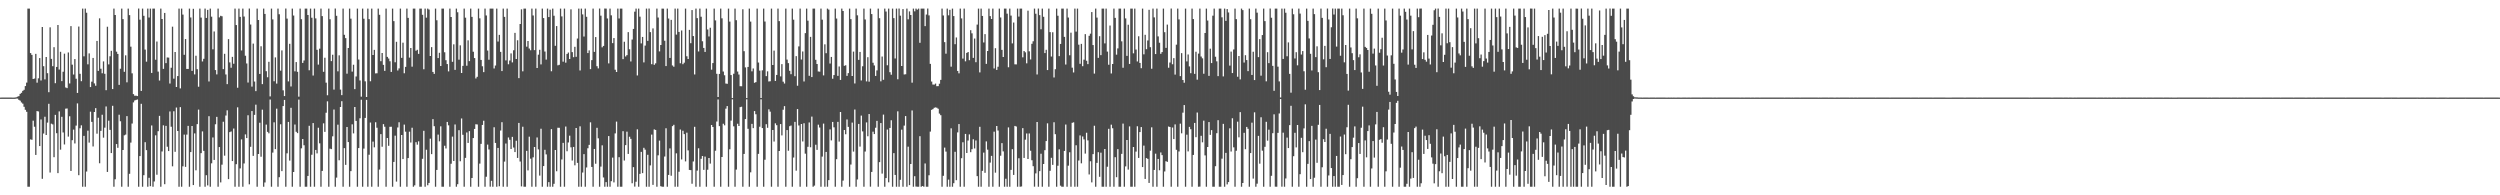 <?xml version="1.0" encoding="UTF-8"?>
<svg xmlns="http://www.w3.org/2000/svg" width="1920" height="150">
  <path d="M0 74.936h1v1.000H0zM1 74.931h1v1.000H1zM2 74.931h1v1.000H2zM3 74.924h1v1.000H3zM4 74.918h1v1.000H4zM5 74.929h1v1.000H5zM6 74.931h1v1.000H6zM7 74.924h1v1.000H7zM8 74.918h1v1.000H8zM9 74.936h1v1.000H9zM10 74.934h1v1.000H10zM11 74.920h1v1.000H11zM12 74.725h1v1.000H12zM13 74.247h1v1.456H13zM14 73.842h1v2.866H14zM15 72.098h1v5.221H15zM16 71.249h1v7.459H16zM17 69.775h1v9.842H17zM18 68.948h1v13.085H18zM19 66.085h1v18.224H19zM20 63.414h1v22.449H20zM21 6.587h1v136.819H21zM22 6.596h1v136.816H22zM23 40.768h1v66.282H23zM24 42.142h1v65.250H24zM25 60.695h1v31.979H25zM26 60.287h1v37.042H26zM27 41.366h1v77.609H27zM28 63.512h1v21.812H28zM29 60.157h1v25.431H29zM30 44.609h1v67.548H30zM31 61.796h1v29.970H31zM32 20.748h1v116.576H32zM33 50.828h1v51.746H33zM34 60.990h1v28.642H34zM35 43.790h1v59.871H35zM36 56.197h1v37.978H36zM37 70.814h1v8.903H37zM38 20.984h1v111.502H38zM39 45.218h1v49.766H39zM40 50.835h1v44.719H40zM41 36.253h1v84.457H41zM42 63.881h1v24.358H42zM43 51.430h1v50.880H43zM44 19.205h1v113.782H44zM45 53.382h1v32.174H45zM46 39.791h1v75.167H46zM47 62.311h1v27.406H47zM48 55.099h1v46.655H48zM49 41.219h1v69.731H49zM50 67.175h1v16.280H50zM51 67.667h1v15.658H51zM52 40.288h1v64.643H52zM53 64.089h1v25.195H53zM54 20.087h1v111.184H54zM55 49.644h1v58.040H55zM56 57.225h1v42.329H56zM57 45.360h1v64.826H57zM58 60.461h1v35.978H58zM59 71.361h1v8.036H59zM60 20.368h1v114.187H60zM61 56.685h1v41.835H61zM62 62.386h1v33.879H62zM63 6.587h1v136.803H63zM64 43.240h1v61.093H64zM65 6.587h1v136.819H65zM66 9.755h1v121.967H66zM67 49.422h1v50.949H67zM68 40.997h1v68.497H68zM69 66.879h1v18.880H69zM70 62.709h1v30.888H70zM71 44.483h1v68.005H71zM72 64.069h1v21.941H72zM73 65.833h1v17.237H73zM74 31.462h1v71.173H74zM75 54.442h1v35.957H75zM76 14.099h1v111.273H76zM77 52.778h1v47.720H77zM78 56.259h1v31.847H78zM79 47.150h1v58.571H79zM80 56.655h1v41.393H80zM81 69.255h1v12.520H81zM82 20.554h1v111.514H82zM83 49.482h1v43.204H83zM84 43.227h1v56.504H84zM85 38.997h1v78.548H85zM86 68.388h1v12.845H86zM87 6.590h1v136.816H87zM88 11.508h1v126.157H88zM89 39.686h1v70.944H89zM90 41.439h1v72.068H90zM91 65.202h1v22.904H91zM92 52.796h1v40.313H92zM93 6.585h1v136.814H93zM94 14.687h1v100.529H94zM95 55.138h1v48.800H95zM96 42.474h1v60.899H96zM97 63.229h1v25.946H97zM98 6.596h1v136.798H98zM99 11.604h1v121.861H99zM100 35.836h1v73.670H100zM101 56.300h1v38.571H101zM102 72.281h1v6.381H102zM103 73.535h1v3.632H103zM104 73.489h1v3.264H104zM105 73.796h1v2.589H105zM106 6.580h1v136.830H106zM107 15.125h1v104.743H107zM108 69.846h1v9.881H108zM109 6.592h1v136.828H109zM110 12.154h1v122.406H110zM111 38.100h1v71.107H111zM112 47.369h1v67.909H112zM113 6.594h1v136.819H113zM114 13.461h1v123.109H114zM115 6.601h1v136.416H115zM116 56.001h1v40.379H116zM117 6.583h1v136.821H117zM118 6.606h1v132.772H118zM119 45.891h1v58.040H119zM120 31.881h1v102.312H120zM121 54.984h1v45.774H121zM122 61.871h1v27.122H122zM123 6.583h1v136.823H123zM124 14.607h1v101.740H124zM125 52.892h1v43.357H125zM126 9.922h1v131.527H126zM127 48.484h1v48.164H127zM128 44.154h1v68.550H128zM129 44.243h1v71.784H129zM130 64.162h1v21.430H130zM131 52.018h1v45.325H131zM132 20.494h1v107.231H132zM133 60.439h1v25.005H133zM134 39.915h1v76.687H134zM135 66.808h1v15.772H135zM136 58.443h1v42.151H136zM137 6.592h1v136.810H137zM138 67.868h1v14.413H138zM139 6.596h1v136.826H139zM140 11.195h1v116.526H140zM141 42.096h1v61.267H141zM142 29.984h1v98.190H142zM143 52.966h1v50.416H143zM144 52.920h1v43.755H144zM145 6.599h1v136.803H145zM146 13.426h1v103.349H146zM147 54.414h1v42.339H147zM148 6.761h1v135.361H148zM149 57.154h1v45.319H149zM150 42.812h1v87.994H150zM151 53.137h1v42.194H151zM152 66.605h1v17.553H152zM153 6.596h1v136.800H153zM154 13.520h1v104.084H154zM155 47.200h1v53.698H155zM156 45.142h1v70.727H156zM157 6.612h1v136.784H157zM158 13.767h1v120.763H158zM159 7.583h1v134.821H159zM160 62.544h1v26.715H160zM161 6.585h1v136.816H161zM162 12.794h1v112.626H162zM163 37.866h1v67.703H163zM164 24.181h1v98.657H164zM165 53.808h1v41.640H165zM166 57.136h1v32.602H166zM167 6.590h1v136.819H167zM168 13.364h1v99.570H168zM169 12.156h1v127.933H169zM170 12.490h1v113.969H170zM171 53.103h1v40.405H171zM172 41.343h1v78.191H172zM173 57.177h1v31.556H173zM174 64.613h1v20.130H174zM175 30.077h1v107.508H175zM176 47.905h1v53.574H176zM177 52.039h1v48.946H177zM178 43.655h1v80.047H178zM179 48.958h1v49.752H179zM180 6.619h1v136.796H180zM181 19.244h1v106.863H181zM182 67.381h1v15.065H182zM183 6.592h1v136.810H183zM184 12.943h1v116.396H184zM185 38.773h1v68.264H185zM186 6.594h1v136.821H186zM187 12.685h1v112.864H187zM188 42.787h1v60.441H188zM189 48.747h1v57.282H189zM190 63.366h1v25.147H190zM191 6.580h1v134.990H191zM192 18.853h1v93.890H192zM193 66.502h1v18.780H193zM194 33.508h1v86.185H194zM195 62.595h1v25.610H195zM196 69.971h1v10.403H196zM197 6.587h1v136.816H197zM198 15.347h1v102.910H198zM199 56.774h1v37.466H199zM200 35.513h1v84.883H200zM201 64.616h1v19.585H201zM202 6.587h1v136.810H202zM203 10.686h1v129.426H203zM204 54.671h1v41.013H204zM205 59.324h1v41.970H205zM206 47.445h1v54.934H206zM207 74.039h1v2.419H207zM208 6.594h1v136.805H208zM209 14.916h1v102.276H209zM210 62.416h1v31.547H210zM211 44.060h1v70.459H211zM212 64.206h1v19.233H212zM213 6.599h1v136.796H213zM214 10.931h1v125.171H214zM215 54.288h1v41.132H215zM216 38.697h1v92.750H216zM217 69.392h1v12.064H217zM218 73.762h1v2.998H218zM219 6.580h1v136.810H219zM220 14.303h1v103.466H220zM221 62.519h1v31.112H221zM222 33.625h1v89.710H222zM223 66.428h1v16.338H223zM224 6.587h1v136.821H224zM225 11.948h1v120.145H225zM226 54.758h1v40.883H226zM227 47.667h1v53.579H227zM228 55.154h1v47.079H228zM229 74.224h1v2.266H229zM230 6.590h1v136.821H230zM231 14.756h1v99.174H231zM232 48.308h1v58.431H232zM233 46.440h1v65.121H233zM234 6.590h1v136.835H234zM235 6.592h1v136.803H235zM236 11.520h1v123.580H236zM237 53.966h1v42.650H237zM238 6.585h1v136.828H238zM239 13.625h1v105.203H239zM240 58.026h1v36.472H240zM241 6.603h1v136.796H241zM242 14.136h1v101.026H242zM243 38.244h1v79.555H243zM244 49.617h1v48.463H244zM245 37.390h1v72.707H245zM246 6.594h1v136.823H246zM247 12.376h1v118.922H247zM248 55.135h1v39.610H248zM249 44.353h1v56.900H249zM250 63.503h1v23.087H250zM251 73.153h1v4.694H251zM252 6.592h1v136.798H252zM253 14.788h1v99.413H253zM254 46.930h1v67.612H254zM255 42.055h1v62.624H255zM256 68.825h1v15.273H256zM257 6.573h1v136.832H257zM258 12.126h1v124.281H258zM259 54.765h1v40.965H259zM260 42.474h1v80.610H260zM261 68.802h1v13.362H261zM262 73.066h1v4.639H262zM263 6.592h1v136.814H263zM264 26.720h1v87.046H264zM265 29.301h1v97.309H265zM266 56.582h1v40.972H266zM267 36.845h1v72.237H267zM268 6.587h1v136.816H268zM269 14.351h1v117.101H269zM270 54.980h1v40.508H270zM271 49.713h1v52.753H271zM272 68.452h1v13.735H272zM273 58.715h1v34.140H273zM274 6.590h1v136.800H274zM275 45.721h1v67.976H275zM276 61.773h1v29.079H276zM277 74.242h1v2.337H277zM278 6.590h1v136.821H278zM279 14.367h1v99.749H279zM280 62.450h1v28.107H280zM281 74.474h1v2.206H281zM282 6.590h1v136.816H282zM283 14.687h1v104.162H283zM284 62.398h1v31.725H284zM285 6.601h1v136.796H285zM286 42.229h1v66.527H286zM287 38.317h1v74.835H287zM288 56.383h1v37.514H288zM289 56.259h1v41.862H289zM290 6.594h1v136.814H290zM291 11.350h1v118.856H291zM292 47.017h1v55.998H292zM293 40.702h1v71.976H293zM294 49.841h1v45.483H294zM295 54.433h1v42.915H295zM296 6.587h1v136.819H296zM297 43.668h1v62.336H297zM298 44.952h1v67.046H298zM299 47.070h1v50.320H299zM300 55.270h1v42.046H300zM301 6.596h1v136.810H301zM302 16.253h1v108.126H302zM303 47.795h1v56.378H303zM304 32.098h1v107.391H304zM305 54.115h1v43.776H305zM306 52.526h1v41.357H306zM307 6.594h1v136.814H307zM308 44.463h1v59.216H308zM309 32.751h1v89.390H309zM310 56.275h1v39.400H310zM311 51.331h1v49.768H311zM312 6.590h1v136.816H312zM313 13.721h1v107.671H313zM314 44.238h1v56.898H314zM315 36.868h1v72.588H315zM316 51.217h1v46.882H316zM317 6.601h1v136.803H317zM318 6.610h1v135.745H318zM319 38.981h1v70.223H319zM320 38.232h1v72.851H320zM321 41.348h1v67.179H321zM322 6.612h1v136.787H322zM323 6.585h1v136.816H323zM324 11.378h1v110.580H324zM325 53.194h1v47.241H325zM326 6.594h1v136.814H326zM327 13.575h1v101.420H327zM328 6.596h1v135.699H328zM329 7.310h1v133.191H329zM330 43.023h1v63.462H330zM331 36.175h1v82.198H331zM332 55.222h1v36.248H332zM333 56.705h1v40.224H333zM334 6.596h1v136.823H334zM335 15.553h1v114.974H335zM336 44.598h1v58.786H336zM337 40.553h1v68.005H337zM338 50.668h1v46.362H338zM339 6.594h1v136.803H339zM340 6.583h1v136.830H340zM341 40.130h1v71.777H341zM342 46.230h1v67.811H342zM343 49.216h1v44.431H343zM344 54.815h1v41.444H344zM345 6.592h1v136.810H345zM346 13.042h1v112.683H346zM347 47.486h1v57.404H347zM348 34.055h1v89.589H348zM349 53.673h1v41.927H349zM350 6.585h1v136.816H350zM351 9.407h1v132.058H351zM352 45.806h1v54.202H352zM353 34.822h1v89.026H353zM354 56.062h1v34.916H354zM355 50.571h1v52.931H355zM356 6.592h1v136.832H356zM357 13.580h1v107.677H357zM358 50.484h1v51.242H358zM359 30.993h1v78.797H359zM360 46.971h1v53.721H360zM361 6.587h1v136.819H361zM362 12.968h1v123.743H362zM363 39.725h1v66.291H363zM364 44.588h1v54.410H364zM365 60.244h1v35.168H365zM366 59.006h1v36.562H366zM367 6.590h1v136.807H367zM368 14.092h1v111.562H368zM369 46.014h1v64.455H369zM370 50.910h1v45.039H370zM371 55.389h1v37.342H371zM372 6.583h1v136.823H372zM373 11.902h1v123.820H373zM374 38.807h1v72.231H374zM375 45.866h1v68.944H375zM376 6.596h1v136.782H376zM377 6.601h1v132.257H377zM378 6.599h1v136.800H378zM379 52.602h1v45.156H379zM380 50.324h1v59.464H380zM381 6.592h1v136.810H381zM382 31.911h1v81.709H382zM383 26.756h1v116.306H383zM384 39.837h1v60.393H384zM385 54.577h1v39.297H385zM386 6.596h1v136.812H386zM387 12.955h1v111.143H387zM388 46.378h1v63.853H388zM389 6.585h1v136.828H389zM390 49.349h1v56.200H390zM391 46.495h1v60.883H391zM392 40.990h1v73.423H392zM393 47.930h1v57.200H393zM394 38.596h1v74.723H394zM395 25.230h1v91.562H395zM396 45.323h1v62.746H396zM397 30.947h1v90.333H397zM398 59.995h1v34.415H398zM399 18.420h1v105.618H399zM400 7.153h1v136.018H400zM401 54.774h1v42.547H401zM402 6.599h1v136.803H402zM403 6.603h1v136.810H403zM404 35.836h1v80.038H404zM405 31.496h1v99.392H405zM406 37.273h1v67.673H406zM407 38.626h1v83.240H407zM408 6.587h1v136.823H408zM409 11.856h1v108.982H409zM410 38.496h1v74.405H410zM411 6.596h1v136.826H411zM412 52.240h1v53.350H412zM413 41.963h1v72.775H413zM414 38.235h1v96.606H414zM415 49.448h1v49.413H415zM416 6.596h1v136.812H416zM417 13.882h1v113.679H417zM418 39.562h1v75.497H418zM419 45.760h1v72.828H419zM420 6.601h1v136.798H420zM421 13.129h1v126.736H421zM422 7.430h1v135.972H422zM423 54.707h1v44.453H423zM424 6.585h1v136.823H424zM425 12.060h1v129.115H425zM426 35.159h1v80.031H426zM427 20.016h1v111.507H427zM428 50.198h1v47.894H428zM429 49.782h1v48.347H429zM430 6.594h1v136.823H430zM431 12.570h1v109.886H431zM432 47.349h1v62.350H432zM433 6.596h1v136.812H433zM434 48.109h1v49.072H434zM435 41.409h1v74.778H435zM436 40.356h1v69.047H436zM437 45.296h1v58.884H437zM438 7.150h1v106.011H438zM439 40.036h1v83.267H439zM440 43.941h1v68.896H440zM441 35.944h1v91.054H441zM442 43.613h1v54.675H442zM443 29.585h1v95.478H443zM444 6.599h1v136.796H444zM445 54.128h1v42.902H445zM446 6.590h1v136.816H446zM447 11.076h1v121.436H447zM448 28.043h1v90.317H448zM449 6.594h1v136.807H449zM450 12.881h1v115.732H450zM451 40.732h1v73.141H451zM452 38.686h1v72.574H452zM453 53.089h1v40.869H453zM454 46.195h1v82.031H454zM455 6.585h1v136.826H455zM456 39.814h1v74.593H456zM457 28.482h1v97.279H457zM458 50.848h1v47.301H458zM459 52.554h1v53.675H459zM460 6.576h1v136.832H460zM461 12.030h1v115.922H461zM462 36.369h1v75.259H462zM463 35.273h1v101.010H463zM464 6.580h1v136.816H464zM465 6.599h1v133.285H465zM466 14.200h1v129.192H466zM467 48.715h1v55.804H467zM468 6.587h1v136.842H468zM469 11.767h1v127.380H469zM470 33.138h1v87.884H470zM471 29.230h1v110.863H471zM472 53.554h1v48.921H472zM473 55.289h1v38.104H473zM474 6.592h1v136.819H474zM475 14.165h1v106.563H475zM476 6.606h1v136.805H476zM477 6.603h1v136.798H477zM478 45.422h1v55.332H478zM479 32.066h1v91.241H479zM480 43.341h1v68.108H480zM481 42.325h1v58.800H481zM482 24.696h1v93.521H482zM483 37.857h1v67.145H483zM484 47.211h1v59.443H484zM485 30.343h1v110.403H485zM486 22.213h1v106.155H486zM487 8.968h1v134.333H487zM488 6.619h1v132.937H488zM489 57.941h1v41.373H489zM490 6.596h1v136.814H490zM491 12.790h1v120.737H491zM492 33.325h1v83.322H492zM493 28.358h1v104.601H493zM494 47.910h1v65.598H494zM495 35.040h1v79.900H495zM496 6.585h1v136.821H496zM497 31.403h1v87.508H497zM498 6.580h1v136.828H498zM499 24.696h1v102.326H499zM500 49.324h1v54.073H500zM501 21.815h1v120.138H501zM502 49.759h1v49.619H502zM503 48.651h1v51.139H503zM504 6.601h1v136.803H504zM505 13.477h1v105.819H505zM506 39.464h1v68.516H506zM507 34.561h1v108.446H507zM508 6.599h1v136.807H508zM509 6.644h1v136.748H509zM510 31.268h1v88.966H510zM511 50.718h1v47.802H511zM512 6.592h1v136.816H512zM513 14.223h1v120.108H513zM514 44.485h1v69.463H514zM515 15.239h1v119.710H515zM516 50.267h1v46.623H516zM517 51.244h1v44.586H517zM518 6.590h1v136.826H518zM519 26.571h1v91.205H519zM520 6.594h1v136.807H520zM521 24.541h1v107.371H521zM522 48.582h1v50.896H522zM523 23.410h1v99.058H523zM524 49.283h1v51.128H524zM525 48.109h1v54.920H525zM526 6.585h1v117.368H526zM527 43.224h1v58.672H527zM528 45.303h1v70.209H528zM529 22.920h1v107.588H529zM530 33.163h1v97.481H530zM531 7.729h1v133.381H531zM532 27.706h1v96.279H532zM533 57.172h1v40.215H533zM534 6.592h1v136.819H534zM535 13.941h1v117.064H535zM536 39.526h1v74.355H536zM537 6.592h1v136.819H537zM538 12.856h1v109.108H538zM539 31.698h1v88.101H539zM540 36.816h1v93.658H540zM541 39.880h1v80.381H541zM542 6.587h1v136.826H542zM543 22.636h1v107.705H543zM544 27.983h1v93.361H544zM545 21.320h1v104.350H545zM546 53.497h1v42.517H546zM547 48.459h1v49.102H547zM548 6.599h1v136.800H548zM549 15.656h1v100.122H549zM550 56.694h1v36.660H550zM551 74.512h1v1.859H551zM552 56.765h1v40.091H552zM553 6.599h1v136.798H553zM554 14.104h1v106.492H554zM555 54.945h1v40.100H555zM556 57.802h1v38.450H556zM557 64.158h1v19.281H557zM558 64.362h1v17.097H558zM559 6.592h1v136.807H559zM560 16.585h1v98.064H560zM561 57.676h1v34.955H561zM562 75.304h1v1.000H562zM563 56.641h1v40.391H563zM564 6.599h1v136.803H564zM565 15.511h1v114.745H565zM566 54.939h1v40.073H566zM567 57.232h1v39.560H567zM568 66.213h1v16.049H568zM569 66.259h1v15.692H569zM570 7.098h1v136.308H570zM571 39.310h1v78.893H571zM572 51.780h1v39.642H572zM573 75.309h1v1.000H573zM574 51.421h1v47.479H574zM575 6.587h1v136.826H575zM576 16.610h1v115.766H576zM577 54.794h1v40.356H577zM578 52.558h1v45.838H578zM579 63.581h1v21.705H579zM580 63.082h1v24.657H580zM581 6.592h1v136.830H581zM582 48.047h1v70.111H582zM583 54.206h1v43.108H583zM584 75.279h1v1.000H584zM585 54.009h1v44.332H585zM586 6.592h1v136.810H586zM587 16.537h1v106.139H587zM588 58.459h1v36.946H588zM589 54.776h1v43.371H589zM590 62.579h1v21.387H590zM591 62.430h1v23.323H591zM592 6.596h1v136.805H592zM593 49.933h1v49.905H593zM594 38.880h1v69.800H594zM595 62.132h1v32.600H595zM596 57.573h1v38.605H596zM597 6.594h1v136.796H597zM598 16.221h1v99.733H598zM599 58.678h1v36.591H599zM600 49.255h1v54.755H600zM601 62.732h1v21.535H601zM602 64.151h1v17.368H602zM603 6.594h1v136.812H603zM604 45.770h1v54.108H604zM605 48.502h1v67.250H605zM606 54.355h1v42.574H606zM607 56.982h1v39.413H607zM608 6.594h1v136.814H608zM609 15.081h1v105.906H609zM610 58.516h1v35.085H610zM611 43.135h1v87.948H611zM612 65.852h1v17.908H612zM613 35.609h1v60.738H613zM614 6.599h1v136.810H614zM615 45.735h1v49.516H615zM616 39.514h1v69.127H616zM617 62.556h1v32.110H617zM618 25.424h1v92.617H618zM619 6.590h1v136.823H619zM620 15.880h1v96.842H620zM621 58.221h1v35.852H621zM622 28.301h1v84.798H622zM623 59.177h1v30.386H623zM624 6.587h1v136.816H624zM625 6.596h1v135.951H625zM626 45.916h1v65.236H626zM627 49.136h1v65.964H627zM628 54.884h1v40.876H628zM629 55.046h1v42.908H629zM630 6.596h1v136.800H630zM631 15.088h1v105.171H631zM632 57.923h1v37.010H632zM633 34.053h1v109.339H633zM634 40.867h1v75.822H634zM635 6.596h1v136.819H635zM636 7.365h1v131.001H636zM637 48.791h1v50.565H637zM638 43.705h1v64.133H638zM639 60.489h1v33.144H639zM640 57.653h1v40.146H640zM641 6.594h1v136.819H641zM642 14.209h1v108.046H642zM643 58.260h1v35.358H643zM644 51.031h1v57.694H644zM645 61.382h1v24.623H645zM646 6.587h1v136.814H646zM647 8.441h1v130.264H647zM648 50.553h1v49.269H648zM649 50.146h1v52.979H649zM650 58.262h1v33.469H650zM651 56.188h1v41.256H651zM652 6.585h1v136.828H652zM653 14.706h1v111.662H653zM654 58.356h1v35.788H654zM655 39.626h1v76.806H655zM656 64.112h1v20.029H656zM657 6.592h1v136.816H657zM658 11.781h1v126.041H658zM659 45.992h1v49.196H659zM660 39.901h1v72.670H660zM661 61.791h1v27.010H661zM662 50.874h1v50.059H662zM663 6.594h1v136.823H663zM664 14.935h1v101.427H664zM665 62.503h1v31.478H665zM666 43.909h1v60.734H666zM667 62.723h1v24.854H667zM668 6.612h1v136.773H668zM669 10.806h1v121.252H669zM670 48.205h1v52.915H670zM671 50.267h1v52.677H671zM672 58.319h1v39.768H672zM673 54.078h1v38.727H673zM674 6.592h1v136.828H674zM675 13.953h1v110.548H675zM676 62.455h1v32.059H676zM677 43.405h1v89.902H677zM678 61.288h1v26.747H678zM679 6.590h1v136.821H679zM680 8.846h1v127.920H680zM681 50.141h1v49.338H681zM682 6.624h1v133.424H682zM683 55.426h1v42.815H683zM684 57.376h1v34.978H684zM685 6.590h1v136.819H685zM686 13.905h1v103.681H686zM687 44.881h1v89.449H687zM688 6.599h1v136.794H688zM689 60.867h1v24.648H689zM690 6.571h1v136.842H690zM691 12.028h1v126.070H691zM692 50.686h1v48.903H692zM693 6.976h1v136.423H693zM694 57.175h1v39.301H694zM695 57.012h1v32.133H695zM696 6.596h1v136.803H696zM697 14.845h1v97.803H697zM698 8.768h1v133.431H698zM699 11.543h1v114.418H699zM700 63.499h1v21.357H700zM701 6.585h1v136.823H701zM702 8.691h1v126.615H702zM703 6.596h1v136.663H703zM704 7.400h1v136.008H704zM705 6.601h1v136.803H705zM706 32.849h1v71.757H706zM707 6.590h1v136.828H707zM708 6.601h1v136.244H708zM709 6.592h1v136.823H709zM710 20.082h1v105.473H710zM711 11.158h1v132.262H711zM712 6.580h1v136.842H712zM713 11.847h1v122.740H713zM714 49.036h1v52.036H714zM715 62.638h1v21.755H715zM716 64.920h1v18.876H716zM717 64.984h1v17.782H717zM718 64.231h1v18.272H718zM719 66.190h1v16.537H719zM720 66.172h1v17.338H720zM721 64.318h1v22.932H721zM722 61.359h1v27.139H722zM723 6.585h1v136.816H723zM724 11.886h1v123.109H724zM725 32.371h1v80.994H725zM726 41.231h1v75.190H726zM727 6.583h1v136.823H727zM728 11.751h1v126.160H728zM729 7.526h1v135.867H729zM730 51.187h1v47.388H730zM731 6.594h1v136.814H731zM732 12.339h1v128.350H732zM733 33.945h1v82.661H733zM734 28.775h1v109.614H734zM735 54.483h1v47.221H735zM736 56.344h1v38.926H736zM737 6.599h1v136.807H737zM738 14.129h1v107.355H738zM739 45.012h1v64.272H739zM740 6.587h1v136.821H740zM741 47.113h1v55.769H741zM742 40.654h1v76.849H742zM743 39.956h1v67.980H743zM744 46.225h1v56.982H744zM745 23.193h1v93.720H745zM746 25.582h1v89.010H746zM747 44.426h1v62.519H747zM748 29.567h1v84.478H748zM749 47.786h1v60.075H749zM750 18.880h1v116.375H750zM751 6.596h1v136.807H751zM752 55.609h1v41.794H752zM753 6.590h1v136.823H753zM754 12.241h1v118.977H754zM755 32.629h1v84.560H755zM756 26.212h1v106.501H756zM757 49.056h1v59.537H757zM758 39.155h1v75.790H758zM759 6.592h1v136.805H759zM760 12.403h1v112.491H760zM761 14.594h1v105.121H761zM762 6.603h1v136.812H762zM763 52.558h1v48.544H763zM764 36.992h1v95.599H764zM765 53.725h1v43.023H765zM766 51.254h1v48.994H766zM767 6.592h1v136.819H767zM768 13.417h1v106.171H768zM769 38.322h1v71.603H769zM770 43.755h1v72.505H770zM771 6.585h1v136.816H771zM772 6.592h1v130.698H772zM773 10.517h1v132.896H773zM774 51.649h1v46.218H774zM775 6.587h1v136.826H775zM776 11.984h1v118.492H776zM777 33.350h1v81.223H777zM778 17.329h1v117.025H778zM779 49.422h1v47.312H779zM780 49.473h1v47.690H780zM781 6.594h1v136.812H781zM782 12.726h1v108.817H782zM783 6.592h1v136.816H783zM784 6.596h1v136.608H784zM785 44.028h1v54.394H785zM786 39.148h1v82.130H786zM787 40.185h1v67.069H787zM788 48.635h1v53.844H788zM789 8.205h1v113.914H789zM790 39.400h1v63.110H790zM791 45.678h1v70.077H791zM792 33.616h1v89.463H792zM793 31.675h1v95.959H793zM794 6.596h1v136.764H794zM795 10.561h1v122.623H795zM796 57.193h1v36.495H796zM797 6.580h1v136.837H797zM798 11.600h1v119.843H798zM799 22.456h1v95.588H799zM800 6.587h1v136.823H800zM801 12.891h1v113.070H801zM802 40.739h1v74.618H802zM803 38.253h1v70.090H803zM804 53.794h1v40.903H804zM805 6.592h1v136.837H805zM806 24.696h1v106.494H806zM807 43.419h1v77.774H807zM808 24.772h1v101.850H808zM809 59.473h1v34.428H809zM810 53.151h1v49.931H810zM811 6.596h1v136.816H811zM812 12.062h1v115.208H812zM813 43.094h1v71.592H813zM814 33.755h1v108.840H814zM815 6.590h1v136.814H815zM816 6.610h1v136.787H816zM817 28.315h1v87.625H817zM818 49.585h1v46.072H818zM819 6.585h1v136.837H819zM820 13.451h1v113.768H820zM821 42.421h1v74.519H821zM822 25.095h1v118.304H822zM823 51.949h1v42.343H823zM824 55.630h1v38.319H824zM825 6.587h1v136.810H825zM826 24.261h1v87.307H826zM827 6.592h1v136.819H827zM828 34.280h1v89.024H828zM829 48.990h1v54.998H829zM830 33.696h1v91.731H830zM831 50.862h1v53.952H831zM832 45.834h1v61.242H832zM833 26.230h1v91.756H833zM834 46.664h1v55.254H834zM835 49.242h1v58.603H835zM836 27.475h1v106.519H836zM837 25.843h1v98.023H837zM838 9.256h1v130.808H838zM839 34.591h1v83.787H839zM840 56.509h1v40.054H840zM841 6.592h1v136.819H841zM842 13.509h1v111.548H842zM843 44.433h1v72.462H843zM844 27.805h1v108.002H844zM845 42.325h1v74.947H845zM846 6.583h1v136.810H846zM847 6.590h1v136.800H847zM848 33.311h1v81.118H848zM849 6.590h1v136.805H849zM850 39.626h1v88.426H850zM851 49.722h1v49.207H851zM852 19.595h1v123.795H852zM853 56.435h1v39.288H853zM854 49.132h1v49.356H854zM855 6.590h1v136.814H855zM856 13.703h1v107.046H856zM857 42.009h1v94.086H857zM858 37.154h1v77.401H858zM859 6.592h1v136.814H859zM860 6.603h1v136.807H860zM861 31.767h1v86.407H861zM862 52.039h1v42.899H862zM863 6.594h1v136.816H863zM864 14.145h1v113.649H864zM865 42.927h1v64.600H865zM866 18.999h1v111.266H866zM867 49.097h1v48.001H867zM868 6.594h1v136.814H868zM869 6.583h1v136.828H869zM870 40.952h1v71.963H870zM871 6.596h1v136.814H871zM872 38.029h1v78.383H872zM873 47.218h1v49.757H873zM874 27.850h1v93.436H874zM875 48.328h1v53.110H875zM876 52.377h1v45.232H876zM877 6.603h1v121.690H877zM878 41.716h1v70.127H878zM879 26.747h1v110.662H879zM880 37.784h1v83.599H880zM881 31.082h1v90.939H881zM882 7.521h1v132.978H882zM883 36.241h1v79.486H883zM884 52.803h1v45.003H884zM885 6.590h1v136.821H885zM886 13.374h1v117.135H886zM887 41.508h1v76.520H887zM888 6.596h1v136.823H888zM889 27.960h1v94.107H889zM890 32.835h1v97.939H890zM891 41.315h1v75.767H891zM892 40.009h1v79.136H892zM893 6.585h1v136.826H893zM894 24.731h1v106.931H894zM895 36.763h1v87.051H895zM896 18.878h1v105.439H896zM897 51.995h1v45.158H897zM898 48.047h1v49.512H898zM899 6.580h1v136.832H899zM900 49.342h1v48.624H900zM901 44.634h1v62.144H901zM902 57.307h1v38.214H902zM903 34.303h1v80.759H903zM904 6.590h1v136.816H904zM905 14.914h1v101.415H905zM906 58.472h1v36.504H906zM907 40.787h1v61.608H907zM908 61.432h1v25.076H908zM909 63.531h1v17.180H909zM910 6.610h1v136.800H910zM911 47.177h1v56.227H911zM912 41.842h1v74.428H912zM913 50.974h1v46.445H913zM914 56.234h1v43.009H914zM915 6.596h1v136.805H915zM916 14.664h1v104.304H916zM917 56.740h1v37.663H917zM918 39.743h1v65.611H918zM919 61.162h1v25.280H919zM920 41.158h1v102.242H920zM921 6.599h1v136.732H921zM922 43.435h1v60.860H922zM923 44.792h1v64.506H923zM924 56.644h1v36.037H924zM925 25.346h1v93.990H925zM926 6.590h1v136.814H926zM927 15.772h1v97.149H927zM928 58.255h1v35.472H928zM929 37.383h1v66.218H929zM930 48.454h1v51.478H930zM931 12.055h1v131.346H931zM932 6.606h1v136.803H932zM933 43.579h1v84.050H933zM934 47.095h1v55.222H934zM935 58.456h1v33.854H935zM936 6.592h1v136.830H936zM937 6.596h1v136.814H937zM938 13.289h1v108.586H938zM939 58.653h1v36.477H939zM940 6.594h1v136.814H940zM941 16.035h1v101.347H941zM942 6.976h1v134.644H942zM943 9.558h1v130.254H943zM944 50.379h1v48.200H944zM945 39.647h1v76.726H945zM946 56.094h1v34.710H946zM947 38.013h1v75.124H947zM948 6.596h1v136.807H948zM949 14.676h1v101.081H949zM950 58.907h1v34.547H950zM951 43.032h1v62.444H951zM952 60.990h1v25.138H952zM953 6.583h1v136.812H953zM954 7.764h1v132.788H954zM955 48.035h1v53.936H955zM956 42.391h1v72.219H956zM957 46.133h1v51.331H957zM958 54.643h1v44.275H958zM959 6.585h1v136.842H959zM960 14.726h1v102.843H960zM961 57.555h1v36.644H961zM962 39.725h1v97.460H962zM963 61.471h1v24.811H963zM964 6.583h1v136.805H964zM965 9.748h1v131.316H965zM966 43.879h1v60.445H966zM967 30.052h1v95.645H967zM968 58.102h1v31.982H968zM969 26.937h1v88.792H969zM970 6.585h1v136.814H970zM971 16.246h1v96.503H971zM972 62.441h1v31.105H972zM973 40.100h1v67.930H973zM974 48.502h1v51.070H974zM975 6.580h1v136.830H975zM976 13.634h1v121.401H976zM977 50.603h1v51.693H977zM978 69.722h1v18.109H978zM979 6.587h1v136.780H979zM980 6.590h1v136.816H980zM981 51.219h1v50.828H981zM982 62.528h1v24.600H982zM983 74.837h1v1.254H983zM984 6.594h1v136.789H984zM985 45.236h1v56.671H985zM986 6.594h1v136.814H986zM987 9.762h1v127.318H987zM988 43.201h1v62.482H988zM989 32.579h1v81.155H989zM990 56.731h1v39.386H990zM991 71.148h1v10.126H991zM992 6.590h1v136.812H992zM993 10.936h1v109.019H993zM994 44.895h1v57.104H994zM995 40.109h1v73.112H995zM996 50.198h1v45.786H996zM997 6.594h1v136.814H997zM998 10.467h1v123.338H998zM999 41.876h1v63.934H999zM1000 39.198h1v77.710H1000zM1001 54.746h1v43.865H1001zM1002 68.921h1v11.224H1002zM1003 6.601h1v136.816H1003zM1004 16.008h1v109.817H1004zM1005 29.537h1v78.873H1005zM1006 41.299h1v96.220H1006zM1007 54.133h1v42.540H1007zM1008 6.592h1v136.803H1008zM1009 10.860h1v125.654H1009zM1010 43.884h1v63.341H1010zM1011 35.561h1v89.472H1011zM1012 55.458h1v40.402H1012zM1013 69.173h1v11.414H1013zM1014 6.594h1v136.816H1014zM1015 13.712h1v114.736H1015zM1016 45.564h1v61.354H1016zM1017 35.207h1v73.867H1017zM1018 51.611h1v47.246H1018zM1019 6.580h1v136.828H1019zM1020 14.953h1v119.829H1020zM1021 45.241h1v57.591H1021zM1022 20.947h1v108.124H1022zM1023 6.576h1v136.830H1023zM1024 11.176h1v124.061H1024zM1025 6.583h1v136.844H1025zM1026 35.815h1v83.922H1026zM1027 6.608h1v136.803H1027zM1028 6.601h1v136.789H1028zM1029 42.787h1v62.082H1029zM1030 6.585h1v135.455H1030zM1031 11.707h1v122.720H1031zM1032 47.875h1v55.472H1032zM1033 34.538h1v83.899H1033zM1034 56.802h1v40.963H1034zM1035 69.566h1v10.936H1035zM1036 6.594h1v136.821H1036zM1037 36.436h1v85.817H1037zM1038 40.835h1v72.093H1038zM1039 46.188h1v59.560H1039zM1040 53.790h1v43.309H1040zM1041 6.590h1v136.814H1041zM1042 14.067h1v122.811H1042zM1043 43.977h1v65.893H1043zM1044 41.743h1v76.499H1044zM1045 55.637h1v42.444H1045zM1046 68.227h1v13.694H1046zM1047 6.587h1v136.816H1047zM1048 36.019h1v71.823H1048zM1049 36.809h1v83.997H1049zM1050 38.379h1v62.279H1050zM1051 55.099h1v41.212H1051zM1052 6.585h1v136.819H1052zM1053 10.581h1v118.822H1053zM1054 41.187h1v67.168H1054zM1055 37.344h1v83.695H1055zM1056 50.297h1v45.218H1056zM1057 65.893h1v20.066H1057zM1058 6.594h1v136.812H1058zM1059 40.480h1v66.904H1059zM1060 37.777h1v69.042H1060zM1061 29.004h1v80.596H1061zM1062 50.331h1v47.367H1062zM1063 6.596h1v136.805H1063zM1064 15.726h1v115.835H1064zM1065 42.668h1v64.508H1065zM1066 70.432h1v13.724H1066zM1067 72.695h1v5.592H1067zM1068 42.492h1v67.964H1068zM1069 6.590h1v136.821H1069zM1070 49.006h1v52.794H1070zM1071 61.036h1v34.190H1071zM1072 70.601h1v8.398H1072zM1073 73.741h1v3.678H1073zM1074 6.587h1v136.823H1074zM1075 12.016h1v116.764H1075zM1076 40.450h1v72.091H1076zM1077 37.994h1v77.177H1077zM1078 6.594h1v136.812H1078zM1079 9.064h1v134.342H1079zM1080 14.987h1v126.146H1080zM1081 49.612h1v51.775H1081zM1082 6.587h1v136.814H1082zM1083 12.048h1v125.125H1083zM1084 37.951h1v78.930H1084zM1085 23.932h1v112.720H1085zM1086 49.715h1v48.681H1086zM1087 52.194h1v45.051H1087zM1088 6.590h1v136.826H1088zM1089 13.216h1v109.456H1089zM1090 6.601h1v136.810H1090zM1091 6.576h1v134.184H1091zM1092 45.339h1v54.206H1092zM1093 40.189h1v78.030H1093zM1094 45.923h1v58.303H1094zM1095 47.369h1v60.196H1095zM1096 26.811h1v87.577H1096zM1097 45.005h1v58.825H1097zM1098 49.516h1v60.940H1098zM1099 27.285h1v93.590H1099zM1100 19.025h1v106.664H1100zM1101 7.899h1v132.877H1101zM1102 6.603h1v119.431H1102zM1103 55.428h1v43.870H1103zM1104 6.576h1v136.828H1104zM1105 12.968h1v118.545H1105zM1106 34.813h1v83.107H1106zM1107 25.591h1v107.446H1107zM1108 47.628h1v57.280H1108zM1109 42.107h1v77.909H1109zM1110 6.590h1v136.810H1110zM1111 33.227h1v85.757H1111zM1112 6.590h1v136.819H1112zM1113 32.421h1v91.889H1113zM1114 51.952h1v50.523H1114zM1115 36.200h1v101.285H1115zM1116 56.259h1v39.649H1116zM1117 48.074h1v53.080H1117zM1118 6.601h1v136.805H1118zM1119 13.396h1v107.986H1119zM1120 41.084h1v72.139H1120zM1121 42.515h1v68.555H1121zM1122 6.594h1v136.812H1122zM1123 8.883h1v134.516H1123zM1124 32.130h1v82.343H1124zM1125 51.336h1v47.454H1125zM1126 6.592h1v136.814H1126zM1127 14.671h1v114.487H1127zM1128 42.826h1v72.464H1128zM1129 21.636h1v109.424H1129zM1130 50.919h1v44.099H1130zM1131 52.105h1v45.898H1131zM1132 6.585h1v136.835H1132zM1133 33.346h1v79.365H1133zM1134 6.592h1v136.814H1134zM1135 29.350h1v84.196H1135zM1136 44.710h1v52.318H1136zM1137 41.908h1v80.285H1137zM1138 51.224h1v48.317H1138zM1139 46.967h1v54.993H1139zM1140 6.596h1v118.156H1140zM1141 44.957h1v58.383H1141zM1142 48.100h1v65.858H1142zM1143 39.876h1v76.524H1143zM1144 30.686h1v97.531H1144zM1145 6.596h1v136.819H1145zM1146 34.895h1v80.035H1146zM1147 55.021h1v42.236H1147zM1148 6.594h1v136.816H1148zM1149 13.136h1v117.865H1149zM1150 39.780h1v77.218H1150zM1151 6.585h1v136.819H1151zM1152 12.689h1v108.607H1152zM1153 37.917h1v74.323H1153zM1154 47.619h1v59.972H1154zM1155 54.085h1v40.752H1155zM1156 6.594h1v136.810H1156zM1157 25.639h1v104.141H1157zM1158 37.699h1v79.523H1158zM1159 20.645h1v113.489H1159zM1160 56.664h1v35.490H1160zM1161 54.849h1v51.157H1161zM1162 6.587h1v136.828H1162zM1163 11.971h1v114.871H1163zM1164 36.415h1v98.495H1164zM1165 36.804h1v85.721H1165zM1166 6.592h1v136.826H1166zM1167 6.596h1v136.812H1167zM1168 34.360h1v81.908H1168zM1169 48.310h1v52.695H1169zM1170 6.599h1v136.812H1170zM1171 13.129h1v118.224H1171zM1172 45.879h1v62.769H1172zM1173 21.023h1v120.124H1173zM1174 53.272h1v43.764H1174zM1175 6.578h1v136.830H1175zM1176 6.599h1v136.798H1176zM1177 34.419h1v83.755H1177zM1178 6.599h1v136.807H1178zM1179 36.987h1v78.081H1179zM1180 45.703h1v60.624H1180zM1181 27.713h1v95.018H1181zM1182 43.510h1v57.884H1182zM1183 53.835h1v48.802H1183zM1184 28.244h1v92.233H1184zM1185 46.115h1v63.194H1185zM1186 26.997h1v108.371H1186zM1187 40.340h1v83.105H1187zM1188 25.937h1v99.921H1188zM1189 7.693h1v131.980H1189zM1190 35.321h1v69.115H1190zM1191 57.065h1v42.389H1191zM1192 6.583h1v136.828H1192zM1193 13.445h1v113.683H1193zM1194 44.483h1v66.584H1194zM1195 31.961h1v102.599H1195zM1196 35.211h1v81.953H1196zM1197 6.599h1v136.807H1197zM1198 9.730h1v125.402H1198zM1199 38.622h1v73.938H1199zM1200 6.583h1v136.810H1200zM1201 35.921h1v71.171H1201zM1202 50.945h1v48.354H1202zM1203 23.991h1v119.394H1203zM1204 52.485h1v42.691H1204zM1205 50.343h1v50.210H1205zM1206 6.587h1v136.826H1206zM1207 22.879h1v91.644H1207zM1208 32.732h1v110.662H1208zM1209 40.079h1v72.755H1209zM1210 6.596h1v136.814H1210zM1211 6.633h1v136.780H1211zM1212 38.063h1v72.201H1212zM1213 53.563h1v45.781H1213zM1214 6.576h1v136.832H1214zM1215 14.369h1v118.536H1215zM1216 44.813h1v66.866H1216zM1217 19.519h1v107.039H1217zM1218 48.759h1v48.450H1218zM1219 6.585h1v136.821H1219zM1220 12.019h1v117.927H1220zM1221 38.441h1v71.301H1221zM1222 6.592h1v136.814H1222zM1223 40.031h1v74.815H1223zM1224 50.127h1v54.140H1224zM1225 33.277h1v98.369H1225zM1226 44.996h1v55.813H1226zM1227 47.502h1v62.762H1227zM1228 8.015h1v118.284H1228zM1229 45.348h1v70.809H1229zM1230 34.536h1v102.193H1230zM1231 42.769h1v60.061H1231zM1232 26.800h1v92.754H1232zM1233 6.590h1v135.507H1233zM1234 50.224h1v49.775H1234zM1235 52.615h1v47.102H1235zM1236 6.576h1v136.835H1236zM1237 12.144h1v116.093H1237zM1238 6.596h1v136.805H1238zM1239 6.606h1v136.798H1239zM1240 30.096h1v85.881H1240zM1241 32.007h1v97.460H1241zM1242 54.034h1v48.679H1242zM1243 39.619h1v83.160H1243zM1244 6.603h1v136.814H1244zM1245 21.066h1v96.867H1245zM1246 33.959h1v86.650H1246zM1247 15.312h1v105.638H1247zM1248 47.461h1v68.211H1248zM1249 6.596h1v136.821H1249zM1250 6.594h1v136.304H1250zM1251 46.236h1v53.735H1251zM1252 61.176h1v26.997H1252zM1253 72.494h1v5.413H1253zM1254 73.940h1v2.094H1254zM1255 74.677h1v1.000H1255zM1256 74.757h1v1.000H1256zM1257 74.805h1v1.000H1257zM1258 74.888h1v1.000H1258zM1259 74.897h1v1.000H1259zM1260 74.927h1v1.000H1260zM1261 74.936h1v1.000H1261zM1262 74.931h1v1.000H1262zM1263 74.931h1v1.000H1263zM1264 74.929h1v1.000H1264zM1265 74.922h1v1.000H1265zM1266 74.934h1v1.000H1266zM1267 74.931h1v1.000H1267zM1268 74.918h1v1.000H1268zM1269 74.931h1v1.000H1269zM1270 74.927h1v1.000H1270zM1271 74.934h1v1.000H1271zM1272 74.927h1v1.000H1272zM1273 74.927h1v1.000H1273zM1274 74.929h1v1.000H1274zM1275 74.929h1v1.000H1275zM1276 74.929h1v1.000H1276zM1277 74.931h1v1.000H1277zM1278 74.927h1v1.000H1278zM1279 74.934h1v1.000H1279zM1280 74.936h1v1.000H1280zM1281 74.922h1v1.000H1281zM1282 74.934h1v1.000H1282zM1283 74.911h1v1.000H1283zM1284 74.934h1v1.000H1284zM1285 74.929h1v1.000H1285zM1286 74.936h1v1.000H1286zM1287 74.934h1v1.000H1287zM1288 74.922h1v1.000H1288zM1289 74.927h1v1.000H1289zM1290 74.934h1v1.000H1290zM1291 74.940h1v1.000H1291zM1292 74.929h1v1.000H1292zM1293 74.929h1v1.000H1293zM1294 74.922h1v1.000H1294zM1295 74.936h1v1.000H1295zM1296 74.927h1v1.000H1296zM1297 74.913h1v1.000H1297zM1298 74.934h1v1.000H1298zM1299 74.927h1v1.000H1299zM1300 74.929h1v1.000H1300zM1301 74.929h1v1.000H1301zM1302 74.927h1v1.000H1302zM1303 74.911h1v1.000H1303zM1304 74.927h1v1.000H1304zM1305 74.929h1v1.000H1305zM1306 74.934h1v1.000H1306zM1307 74.931h1v1.000H1307zM1308 74.927h1v1.000H1308zM1309 74.927h1v1.000H1309zM1310 74.931h1v1.000H1310zM1311 74.924h1v1.000H1311zM1312 74.920h1v1.000H1312zM1313 74.927h1v1.000H1313zM1314 74.927h1v1.000H1314zM1315 74.938h1v1.000H1315zM1316 74.931h1v1.000H1316zM1317 74.929h1v1.000H1317zM1318 74.936h1v1.000H1318zM1319 74.920h1v1.000H1319zM1320 74.918h1v1.000H1320zM1321 74.929h1v1.000H1321zM1322 74.929h1v1.000H1322zM1323 74.920h1v1.000H1323zM1324 74.927h1v1.000H1324zM1325 74.927h1v1.000H1325zM1326 74.927h1v1.000H1326zM1327 74.915h1v1.000H1327zM1328 74.931h1v1.000H1328zM1329 74.931h1v1.000H1329zM1330 74.915h1v1.000H1330zM1331 74.929h1v1.000H1331zM1332 74.922h1v1.000H1332zM1333 74.927h1v1.000H1333zM1334 74.931h1v1.000H1334zM1335 74.915h1v1.000H1335zM1336 74.934h1v1.000H1336zM1337 74.924h1v1.000H1337zM1338 74.927h1v1.000H1338zM1339 74.934h1v1.000H1339zM1340 74.911h1v1.000H1340zM1341 74.927h1v1.000H1341zM1342 74.931h1v1.000H1342zM1343 74.929h1v1.000H1343zM1344 74.938h1v1.000H1344zM1345 74.929h1v1.000H1345zM1346 74.922h1v1.000H1346zM1347 74.934h1v1.000H1347zM1348 74.927h1v1.000H1348zM1349 74.924h1v1.000H1349zM1350 74.927h1v1.000H1350zM1351 74.940h1v1.000H1351zM1352 74.929h1v1.000H1352zM1353 74.931h1v1.000H1353zM1354 74.929h1v1.000H1354zM1355 74.927h1v1.000H1355zM1356 74.927h1v1.000H1356zM1357 74.924h1v1.000H1357zM1358 74.913h1v1.000H1358zM1359 74.931h1v1.000H1359zM1360 74.924h1v1.000H1360zM1361 74.931h1v1.000H1361zM1362 74.931h1v1.000H1362zM1363 74.929h1v1.000H1363zM1364 74.931h1v1.000H1364zM1365 74.927h1v1.000H1365zM1366 74.931h1v1.000H1366zM1367 74.920h1v1.000H1367zM1368 74.924h1v1.000H1368zM1369 74.927h1v1.000H1369zM1370 74.934h1v1.000H1370zM1371 74.922h1v1.000H1371zM1372 74.918h1v1.000H1372zM1373 74.929h1v1.000H1373zM1374 74.929h1v1.000H1374zM1375 74.934h1v1.000H1375zM1376 74.920h1v1.000H1376zM1377 74.936h1v1.000H1377zM1378 74.922h1v1.000H1378zM1379 74.906h1v1.000H1379zM1380 74.924h1v1.000H1380zM1381 74.931h1v1.000H1381zM1382 74.934h1v1.000H1382zM1383 74.927h1v1.000H1383zM1384 74.931h1v1.000H1384zM1385 74.931h1v1.000H1385zM1386 74.929h1v1.000H1386zM1387 74.911h1v1.000H1387zM1388 74.922h1v1.000H1388zM1389 74.924h1v1.000H1389zM1390 74.931h1v1.000H1390zM1391 74.929h1v1.000H1391zM1392 74.929h1v1.000H1392zM1393 74.922h1v1.000H1393zM1394 74.924h1v1.000H1394zM1395 74.931h1v1.000H1395zM1396 74.936h1v1.000H1396zM1397 74.931h1v1.000H1397zM1398 74.936h1v1.000H1398zM1399 74.931h1v1.000H1399zM1400 74.927h1v1.000H1400zM1401 74.922h1v1.000H1401zM1402 74.927h1v1.000H1402zM1403 74.927h1v1.000H1403zM1404 74.934h1v1.000H1404zM1405 74.920h1v1.000H1405zM1406 74.922h1v1.000H1406zM1407 74.929h1v1.000H1407zM1408 74.936h1v1.000H1408zM1409 74.938h1v1.000H1409zM1410 74.927h1v1.000H1410zM1411 74.927h1v1.000H1411zM1412 74.934h1v1.000H1412zM1413 74.927h1v1.000H1413zM1414 74.924h1v1.000H1414zM1415 74.929h1v1.000H1415zM1416 74.931h1v1.000H1416zM1417 74.920h1v1.000H1417zM1418 74.908h1v1.000H1418zM1419 74.931h1v1.000H1419zM1420 74.934h1v1.000H1420zM1421 74.931h1v1.000H1421zM1422 74.931h1v1.000H1422zM1423 74.934h1v1.000H1423zM1424 74.920h1v1.000H1424zM1425 74.915h1v1.000H1425zM1426 74.938h1v1.000H1426zM1427 74.927h1v1.000H1427zM1428 74.922h1v1.000H1428zM1429 74.929h1v1.000H1429zM1430 74.918h1v1.000H1430zM1431 74.929h1v1.000H1431zM1432 74.927h1v1.000H1432zM1433 74.929h1v1.000H1433zM1434 74.922h1v1.000H1434zM1435 74.915h1v1.000H1435zM1436 74.924h1v1.000H1436zM1437 74.931h1v1.000H1437zM1438 74.918h1v1.000H1438zM1439 74.929h1v1.000H1439zM1440 74.934h1v1.000H1440zM1441 74.924h1v1.000H1441zM1442 74.927h1v1.000H1442zM1443 74.929h1v1.000H1443zM1444 74.913h1v1.000H1444zM1445 74.918h1v1.000H1445zM1446 74.929h1v1.000H1446zM1447 74.920h1v1.000H1447zM1448 74.931h1v1.000H1448zM1449 74.929h1v1.000H1449zM1450 74.918h1v1.000H1450zM1451 74.936h1v1.000H1451zM1452 74.927h1v1.000H1452zM1453 74.929h1v1.000H1453zM1454 74.927h1v1.000H1454zM1455 74.927h1v1.000H1455zM1456 74.922h1v1.000H1456zM1457 74.924h1v1.000H1457zM1458 74.918h1v1.000H1458zM1459 74.922h1v1.000H1459zM1460 74.920h1v1.000H1460zM1461 74.924h1v1.000H1461zM1462 74.922h1v1.000H1462zM1463 74.918h1v1.000H1463zM1464 74.931h1v1.000H1464zM1465 74.920h1v1.000H1465zM1466 74.927h1v1.000H1466zM1467 74.936h1v1.000H1467zM1468 74.922h1v1.000H1468zM1469 74.922h1v1.000H1469zM1470 74.931h1v1.000H1470zM1471 74.929h1v1.000H1471zM1472 74.927h1v1.000H1472zM1473 74.936h1v1.000H1473zM1474 74.915h1v1.000H1474zM1475 74.920h1v1.000H1475zM1476 74.927h1v1.000H1476zM1477 74.931h1v1.000H1477zM1478 74.922h1v1.000H1478zM1479 74.922h1v1.000H1479zM1480 74.931h1v1.000H1480zM1481 74.915h1v1.000H1481zM1482 74.931h1v1.000H1482zM1483 74.927h1v1.000H1483zM1484 74.936h1v1.000H1484zM1485 74.931h1v1.000H1485zM1486 74.927h1v1.000H1486zM1487 74.924h1v1.000H1487zM1488 74.931h1v1.000H1488zM1489 74.920h1v1.000H1489zM1490 74.927h1v1.000H1490zM1491 74.915h1v1.000H1491zM1492 74.929h1v1.000H1492zM1493 74.927h1v1.000H1493zM1494 74.938h1v1.000H1494zM1495 74.936h1v1.000H1495zM1496 74.934h1v1.000H1496zM1497 74.934h1v1.000H1497zM1498 74.934h1v1.000H1498zM1499 74.922h1v1.000H1499zM1500 74.929h1v1.000H1500zM1501 74.931h1v1.000H1501zM1502 74.929h1v1.000H1502zM1503 74.929h1v1.000H1503zM1504 74.922h1v1.000H1504zM1505 74.929h1v1.000H1505zM1506 74.931h1v1.000H1506zM1507 74.927h1v1.000H1507zM1508 74.936h1v1.000H1508zM1509 74.934h1v1.000H1509zM1510 74.927h1v1.000H1510zM1511 74.931h1v1.000H1511zM1512 74.920h1v1.000H1512zM1513 74.922h1v1.000H1513zM1514 74.927h1v1.000H1514zM1515 74.929h1v1.000H1515zM1516 74.927h1v1.000H1516zM1517 74.924h1v1.000H1517zM1518 74.938h1v1.000H1518zM1519 74.929h1v1.000H1519zM1520 74.931h1v1.000H1520zM1521 74.929h1v1.000H1521zM1522 74.934h1v1.000H1522zM1523 74.929h1v1.000H1523zM1524 74.918h1v1.000H1524zM1525 74.911h1v1.000H1525zM1526 74.920h1v1.000H1526zM1527 74.915h1v1.000H1527zM1528 74.920h1v1.000H1528zM1529 74.927h1v1.000H1529zM1530 74.929h1v1.000H1530zM1531 74.922h1v1.000H1531zM1532 74.911h1v1.000H1532zM1533 74.931h1v1.000H1533zM1534 74.927h1v1.000H1534zM1535 74.927h1v1.000H1535zM1536 74.911h1v1.000H1536zM1537 74.922h1v1.000H1537zM1538 74.927h1v1.000H1538zM1539 74.927h1v1.000H1539zM1540 74.922h1v1.000H1540zM1541 74.931h1v1.000H1541zM1542 74.929h1v1.000H1542zM1543 74.931h1v1.000H1543zM1544 74.929h1v1.000H1544zM1545 74.915h1v1.000H1545zM1546 74.931h1v1.000H1546zM1547 74.918h1v1.000H1547zM1548 74.924h1v1.000H1548zM1549 74.931h1v1.000H1549zM1550 74.911h1v1.000H1550zM1551 74.931h1v1.000H1551zM1552 74.929h1v1.000H1552zM1553 74.922h1v1.000H1553zM1554 74.922h1v1.000H1554zM1555 74.931h1v1.000H1555zM1556 74.911h1v1.000H1556zM1557 74.918h1v1.000H1557zM1558 74.934h1v1.000H1558zM1559 74.922h1v1.000H1559zM1560 74.934h1v1.000H1560zM1561 74.929h1v1.000H1561zM1562 74.918h1v1.000H1562zM1563 74.918h1v1.000H1563zM1564 74.920h1v1.000H1564zM1565 74.918h1v1.000H1565zM1566 74.929h1v1.000H1566zM1567 74.927h1v1.000H1567zM1568 74.927h1v1.000H1568zM1569 74.922h1v1.000H1569zM1570 74.931h1v1.000H1570zM1571 74.927h1v1.000H1571zM1572 74.922h1v1.000H1572zM1573 74.922h1v1.000H1573zM1574 74.927h1v1.000H1574zM1575 74.934h1v1.000H1575zM1576 74.934h1v1.000H1576zM1577 74.915h1v1.000H1577zM1578 74.908h1v1.000H1578zM1579 74.920h1v1.000H1579zM1580 74.908h1v1.000H1580zM1581 74.924h1v1.000H1581zM1582 74.924h1v1.000H1582zM1583 74.929h1v1.000H1583zM1584 74.934h1v1.000H1584zM1585 74.918h1v1.000H1585zM1586 74.920h1v1.000H1586zM1587 74.918h1v1.000H1587zM1588 74.938h1v1.000H1588zM1589 74.922h1v1.000H1589zM1590 74.924h1v1.000H1590zM1591 74.934h1v1.000H1591zM1592 74.934h1v1.000H1592zM1593 74.924h1v1.000H1593zM1594 74.934h1v1.000H1594zM1595 74.927h1v1.000H1595zM1596 74.924h1v1.000H1596zM1597 74.929h1v1.000H1597zM1598 74.931h1v1.000H1598zM1599 74.922h1v1.000H1599zM1600 74.924h1v1.000H1600zM1601 74.915h1v1.000H1601zM1602 74.924h1v1.000H1602zM1603 74.913h1v1.000H1603zM1604 74.918h1v1.000H1604zM1605 74.920h1v1.000H1605zM1606 74.924h1v1.000H1606zM1607 74.929h1v1.000H1607zM1608 74.931h1v1.000H1608zM1609 74.929h1v1.000H1609zM1610 74.934h1v1.000H1610zM1611 74.927h1v1.000H1611zM1612 74.927h1v1.000H1612zM1613 74.931h1v1.000H1613zM1614 74.931h1v1.000H1614zM1615 74.934h1v1.000H1615zM1616 74.927h1v1.000H1616zM1617 74.924h1v1.000H1617zM1618 74.936h1v1.000H1618zM1619 74.931h1v1.000H1619zM1620 74.927h1v1.000H1620zM1621 74.936h1v1.000H1621zM1622 74.920h1v1.000H1622zM1623 74.929h1v1.000H1623zM1624 74.911h1v1.000H1624zM1625 74.934h1v1.000H1625zM1626 74.927h1v1.000H1626zM1627 74.927h1v1.000H1627zM1628 74.936h1v1.000H1628zM1629 74.924h1v1.000H1629zM1630 74.915h1v1.000H1630zM1631 74.920h1v1.000H1631zM1632 74.924h1v1.000H1632zM1633 74.934h1v1.000H1633zM1634 74.918h1v1.000H1634zM1635 74.927h1v1.000H1635zM1636 74.927h1v1.000H1636zM1637 74.918h1v1.000H1637zM1638 74.929h1v1.000H1638zM1639 74.920h1v1.000H1639zM1640 74.927h1v1.000H1640zM1641 74.931h1v1.000H1641zM1642 74.924h1v1.000H1642zM1643 74.922h1v1.000H1643zM1644 74.931h1v1.000H1644zM1645 74.936h1v1.000H1645zM1646 74.927h1v1.000H1646zM1647 74.924h1v1.000H1647zM1648 74.934h1v1.000H1648zM1649 74.927h1v1.000H1649zM1650 74.918h1v1.000H1650zM1651 74.924h1v1.000H1651zM1652 74.924h1v1.000H1652zM1653 74.934h1v1.000H1653zM1654 74.920h1v1.000H1654zM1655 74.918h1v1.000H1655zM1656 74.931h1v1.000H1656zM1657 74.918h1v1.000H1657zM1658 74.915h1v1.000H1658zM1659 74.922h1v1.000H1659zM1660 74.924h1v1.000H1660zM1661 74.936h1v1.000H1661zM1662 74.929h1v1.000H1662zM1663 74.924h1v1.000H1663zM1664 74.918h1v1.000H1664zM1665 74.931h1v1.000H1665zM1666 74.938h1v1.000H1666zM1667 74.927h1v1.000H1667zM1668 74.936h1v1.000H1668zM1669 74.934h1v1.000H1669zM1670 74.934h1v1.000H1670zM1671 74.938h1v1.000H1671zM1672 74.924h1v1.000H1672zM1673 74.899h1v1.000H1673zM1674 74.920h1v1.000H1674zM1675 74.929h1v1.000H1675zM1676 74.931h1v1.000H1676zM1677 74.929h1v1.000H1677zM1678 74.929h1v1.000H1678zM1679 74.920h1v1.000H1679zM1680 74.929h1v1.000H1680zM1681 74.913h1v1.000H1681zM1682 74.922h1v1.000H1682zM1683 74.911h1v1.000H1683zM1684 74.924h1v1.000H1684zM1685 74.920h1v1.000H1685zM1686 74.922h1v1.000H1686zM1687 74.927h1v1.000H1687zM1688 74.922h1v1.000H1688zM1689 74.915h1v1.000H1689zM1690 74.927h1v1.000H1690zM1691 74.922h1v1.000H1691zM1692 74.927h1v1.000H1692zM1693 74.924h1v1.000H1693zM1694 74.931h1v1.000H1694zM1695 74.934h1v1.000H1695zM1696 74.927h1v1.000H1696zM1697 74.929h1v1.000H1697zM1698 74.936h1v1.000H1698zM1699 74.931h1v1.000H1699zM1700 74.922h1v1.000H1700zM1701 74.922h1v1.000H1701zM1702 74.927h1v1.000H1702zM1703 74.922h1v1.000H1703zM1704 74.934h1v1.000H1704zM1705 74.929h1v1.000H1705zM1706 74.924h1v1.000H1706zM1707 74.920h1v1.000H1707zM1708 74.922h1v1.000H1708zM1709 74.929h1v1.000H1709zM1710 74.927h1v1.000H1710zM1711 74.924h1v1.000H1711zM1712 74.924h1v1.000H1712zM1713 74.934h1v1.000H1713zM1714 74.929h1v1.000H1714zM1715 74.924h1v1.000H1715zM1716 74.931h1v1.000H1716zM1717 74.924h1v1.000H1717zM1718 74.934h1v1.000H1718zM1719 74.920h1v1.000H1719zM1720 74.920h1v1.000H1720zM1721 74.929h1v1.000H1721zM1722 74.931h1v1.000H1722zM1723 74.934h1v1.000H1723zM1724 74.915h1v1.000H1724zM1725 74.931h1v1.000H1725zM1726 74.927h1v1.000H1726zM1727 74.922h1v1.000H1727zM1728 74.922h1v1.000H1728zM1729 74.915h1v1.000H1729zM1730 74.918h1v1.000H1730zM1731 74.924h1v1.000H1731zM1732 74.913h1v1.000H1732zM1733 74.927h1v1.000H1733zM1734 74.922h1v1.000H1734zM1735 74.924h1v1.000H1735zM1736 74.934h1v1.000H1736zM1737 74.927h1v1.000H1737zM1738 74.929h1v1.000H1738zM1739 74.913h1v1.000H1739zM1740 74.915h1v1.000H1740zM1741 74.924h1v1.000H1741zM1742 74.929h1v1.000H1742zM1743 74.913h1v1.000H1743zM1744 74.931h1v1.000H1744zM1745 74.936h1v1.000H1745zM1746 74.929h1v1.000H1746zM1747 74.927h1v1.000H1747zM1748 74.911h1v1.000H1748zM1749 74.920h1v1.000H1749zM1750 74.915h1v1.000H1750zM1751 74.934h1v1.000H1751zM1752 74.918h1v1.000H1752zM1753 74.927h1v1.000H1753zM1754 74.913h1v1.000H1754zM1755 74.931h1v1.000H1755zM1756 74.922h1v1.000H1756zM1757 74.920h1v1.000H1757zM1758 74.931h1v1.000H1758zM1759 74.929h1v1.000H1759zM1760 74.911h1v1.000H1760zM1761 74.936h1v1.000H1761zM1762 74.915h1v1.000H1762zM1763 74.922h1v1.000H1763zM1764 74.929h1v1.000H1764zM1765 74.918h1v1.000H1765zM1766 74.931h1v1.000H1766zM1767 74.924h1v1.000H1767zM1768 74.918h1v1.000H1768zM1769 74.929h1v1.000H1769zM1770 74.940h1v1.000H1770zM1771 74.934h1v1.000H1771zM1772 74.915h1v1.000H1772zM1773 74.920h1v1.000H1773zM1774 74.906h1v1.000H1774zM1775 74.934h1v1.000H1775zM1776 74.920h1v1.000H1776zM1777 74.929h1v1.000H1777zM1778 74.938h1v1.000H1778zM1779 74.931h1v1.000H1779zM1780 74.929h1v1.000H1780zM1781 74.927h1v1.000H1781zM1782 74.922h1v1.000H1782zM1783 74.915h1v1.000H1783zM1784 74.938h1v1.000H1784zM1785 74.918h1v1.000H1785zM1786 74.931h1v1.000H1786zM1787 74.924h1v1.000H1787zM1788 74.931h1v1.000H1788zM1789 74.924h1v1.000H1789zM1790 74.929h1v1.000H1790zM1791 74.929h1v1.000H1791zM1792 74.924h1v1.000H1792zM1793 74.929h1v1.000H1793zM1794 74.918h1v1.000H1794zM1795 74.924h1v1.000H1795zM1796 74.929h1v1.000H1796zM1797 74.906h1v1.000H1797zM1798 74.931h1v1.000H1798zM1799 74.911h1v1.000H1799zM1800 74.929h1v1.000H1800zM1801 74.934h1v1.000H1801zM1802 74.929h1v1.000H1802zM1803 74.931h1v1.000H1803zM1804 74.918h1v1.000H1804zM1805 74.927h1v1.000H1805zM1806 74.918h1v1.000H1806zM1807 74.929h1v1.000H1807zM1808 74.922h1v1.000H1808zM1809 74.913h1v1.000H1809zM1810 74.920h1v1.000H1810zM1811 74.913h1v1.000H1811zM1812 74.929h1v1.000H1812zM1813 74.908h1v1.000H1813zM1814 74.920h1v1.000H1814zM1815 74.922h1v1.000H1815zM1816 74.924h1v1.000H1816zM1817 74.931h1v1.000H1817zM1818 74.913h1v1.000H1818zM1819 74.911h1v1.000H1819zM1820 74.924h1v1.000H1820zM1821 74.927h1v1.000H1821zM1822 74.918h1v1.000H1822zM1823 74.906h1v1.000H1823zM1824 74.929h1v1.000H1824zM1825 74.929h1v1.000H1825zM1826 74.929h1v1.000H1826zM1827 74.918h1v1.000H1827zM1828 74.929h1v1.000H1828zM1829 74.936h1v1.000H1829zM1830 74.936h1v1.000H1830zM1831 74.929h1v1.000H1831zM1832 74.929h1v1.000H1832zM1833 74.929h1v1.000H1833zM1834 74.922h1v1.000H1834zM1835 74.927h1v1.000H1835zM1836 74.902h1v1.000H1836zM1837 74.924h1v1.000H1837zM1838 74.918h1v1.000H1838zM1839 74.922h1v1.000H1839zM1840 74.920h1v1.000H1840zM1841 74.934h1v1.000H1841zM1842 74.938h1v1.000H1842zM1843 74.927h1v1.000H1843zM1844 74.920h1v1.000H1844zM1845 74.920h1v1.000H1845zM1846 74.922h1v1.000H1846zM1847 74.929h1v1.000H1847zM1848 74.931h1v1.000H1848zM1849 74.931h1v1.000H1849zM1850 74.927h1v1.000H1850zM1851 74.922h1v1.000H1851zM1852 74.931h1v1.000H1852zM1853 74.920h1v1.000H1853zM1854 74.931h1v1.000H1854zM1855 74.922h1v1.000H1855zM1856 74.902h1v1.000H1856zM1857 74.922h1v1.000H1857zM1858 74.934h1v1.000H1858zM1859 74.929h1v1.000H1859zM1860 74.929h1v1.000H1860zM1861 74.915h1v1.000H1861zM1862 74.934h1v1.000H1862zM1863 74.924h1v1.000H1863zM1864 74.922h1v1.000H1864zM1865 74.920h1v1.000H1865zM1866 74.929h1v1.000H1866zM1867 74.924h1v1.000H1867zM1868 74.929h1v1.000H1868zM1869 74.922h1v1.000H1869zM1870 74.924h1v1.000H1870zM1871 74.936h1v1.000H1871zM1872 74.934h1v1.000H1872zM1873 74.929h1v1.000H1873zM1874 74.927h1v1.000H1874zM1875 74.922h1v1.000H1875zM1876 74.922h1v1.000H1876zM1877 74.927h1v1.000H1877zM1878 74.904h1v1.000H1878zM1879 74.934h1v1.000H1879zM1880 74.936h1v1.000H1880zM1881 74.920h1v1.000H1881zM1882 74.920h1v1.000H1882zM1883 74.915h1v1.000H1883zM1884 74.927h1v1.000H1884zM1885 74.924h1v1.000H1885zM1886 74.918h1v1.000H1886zM1887 74.915h1v1.000H1887zM1888 74.927h1v1.000H1888zM1889 74.920h1v1.000H1889zM1890 74.920h1v1.000H1890zM1891 74.922h1v1.000H1891zM1892 74.927h1v1.000H1892zM1893 74.904h1v1.000H1893zM1894 74.920h1v1.000H1894zM1895 74.924h1v1.000H1895zM1896 74.922h1v1.000H1896zM1897 74.929h1v1.000H1897zM1898 74.915h1v1.000H1898zM1899 74.931h1v1.000H1899zM1900 74.931h1v1.000H1900zM1901 74.927h1v1.000H1901zM1902 74.922h1v1.000H1902zM1903 74.927h1v1.000H1903zM1904 74.927h1v1.000H1904zM1905 74.918h1v1.000H1905zM1906 74.929h1v1.000H1906zM1907 74.938h1v1.000H1907zM1908 74.927h1v1.000H1908zM1909 74.931h1v1.000H1909zM1910 74.915h1v1.000H1910zM1911 74.927h1v1.000H1911zM1912 74.920h1v1.000H1912zM1913 74.922h1v1.000H1913zM1914 74.913h1v1.000H1914zM1915 74.927h1v1.000H1915zM1916 74.927h1v1.000H1916zM1917 74.920h1v1.000H1917zM1918 74.924h1v1.000H1918zM1919 74.934h1v1.000H1919z" fill="#4a4a4a"></path>
</svg>
